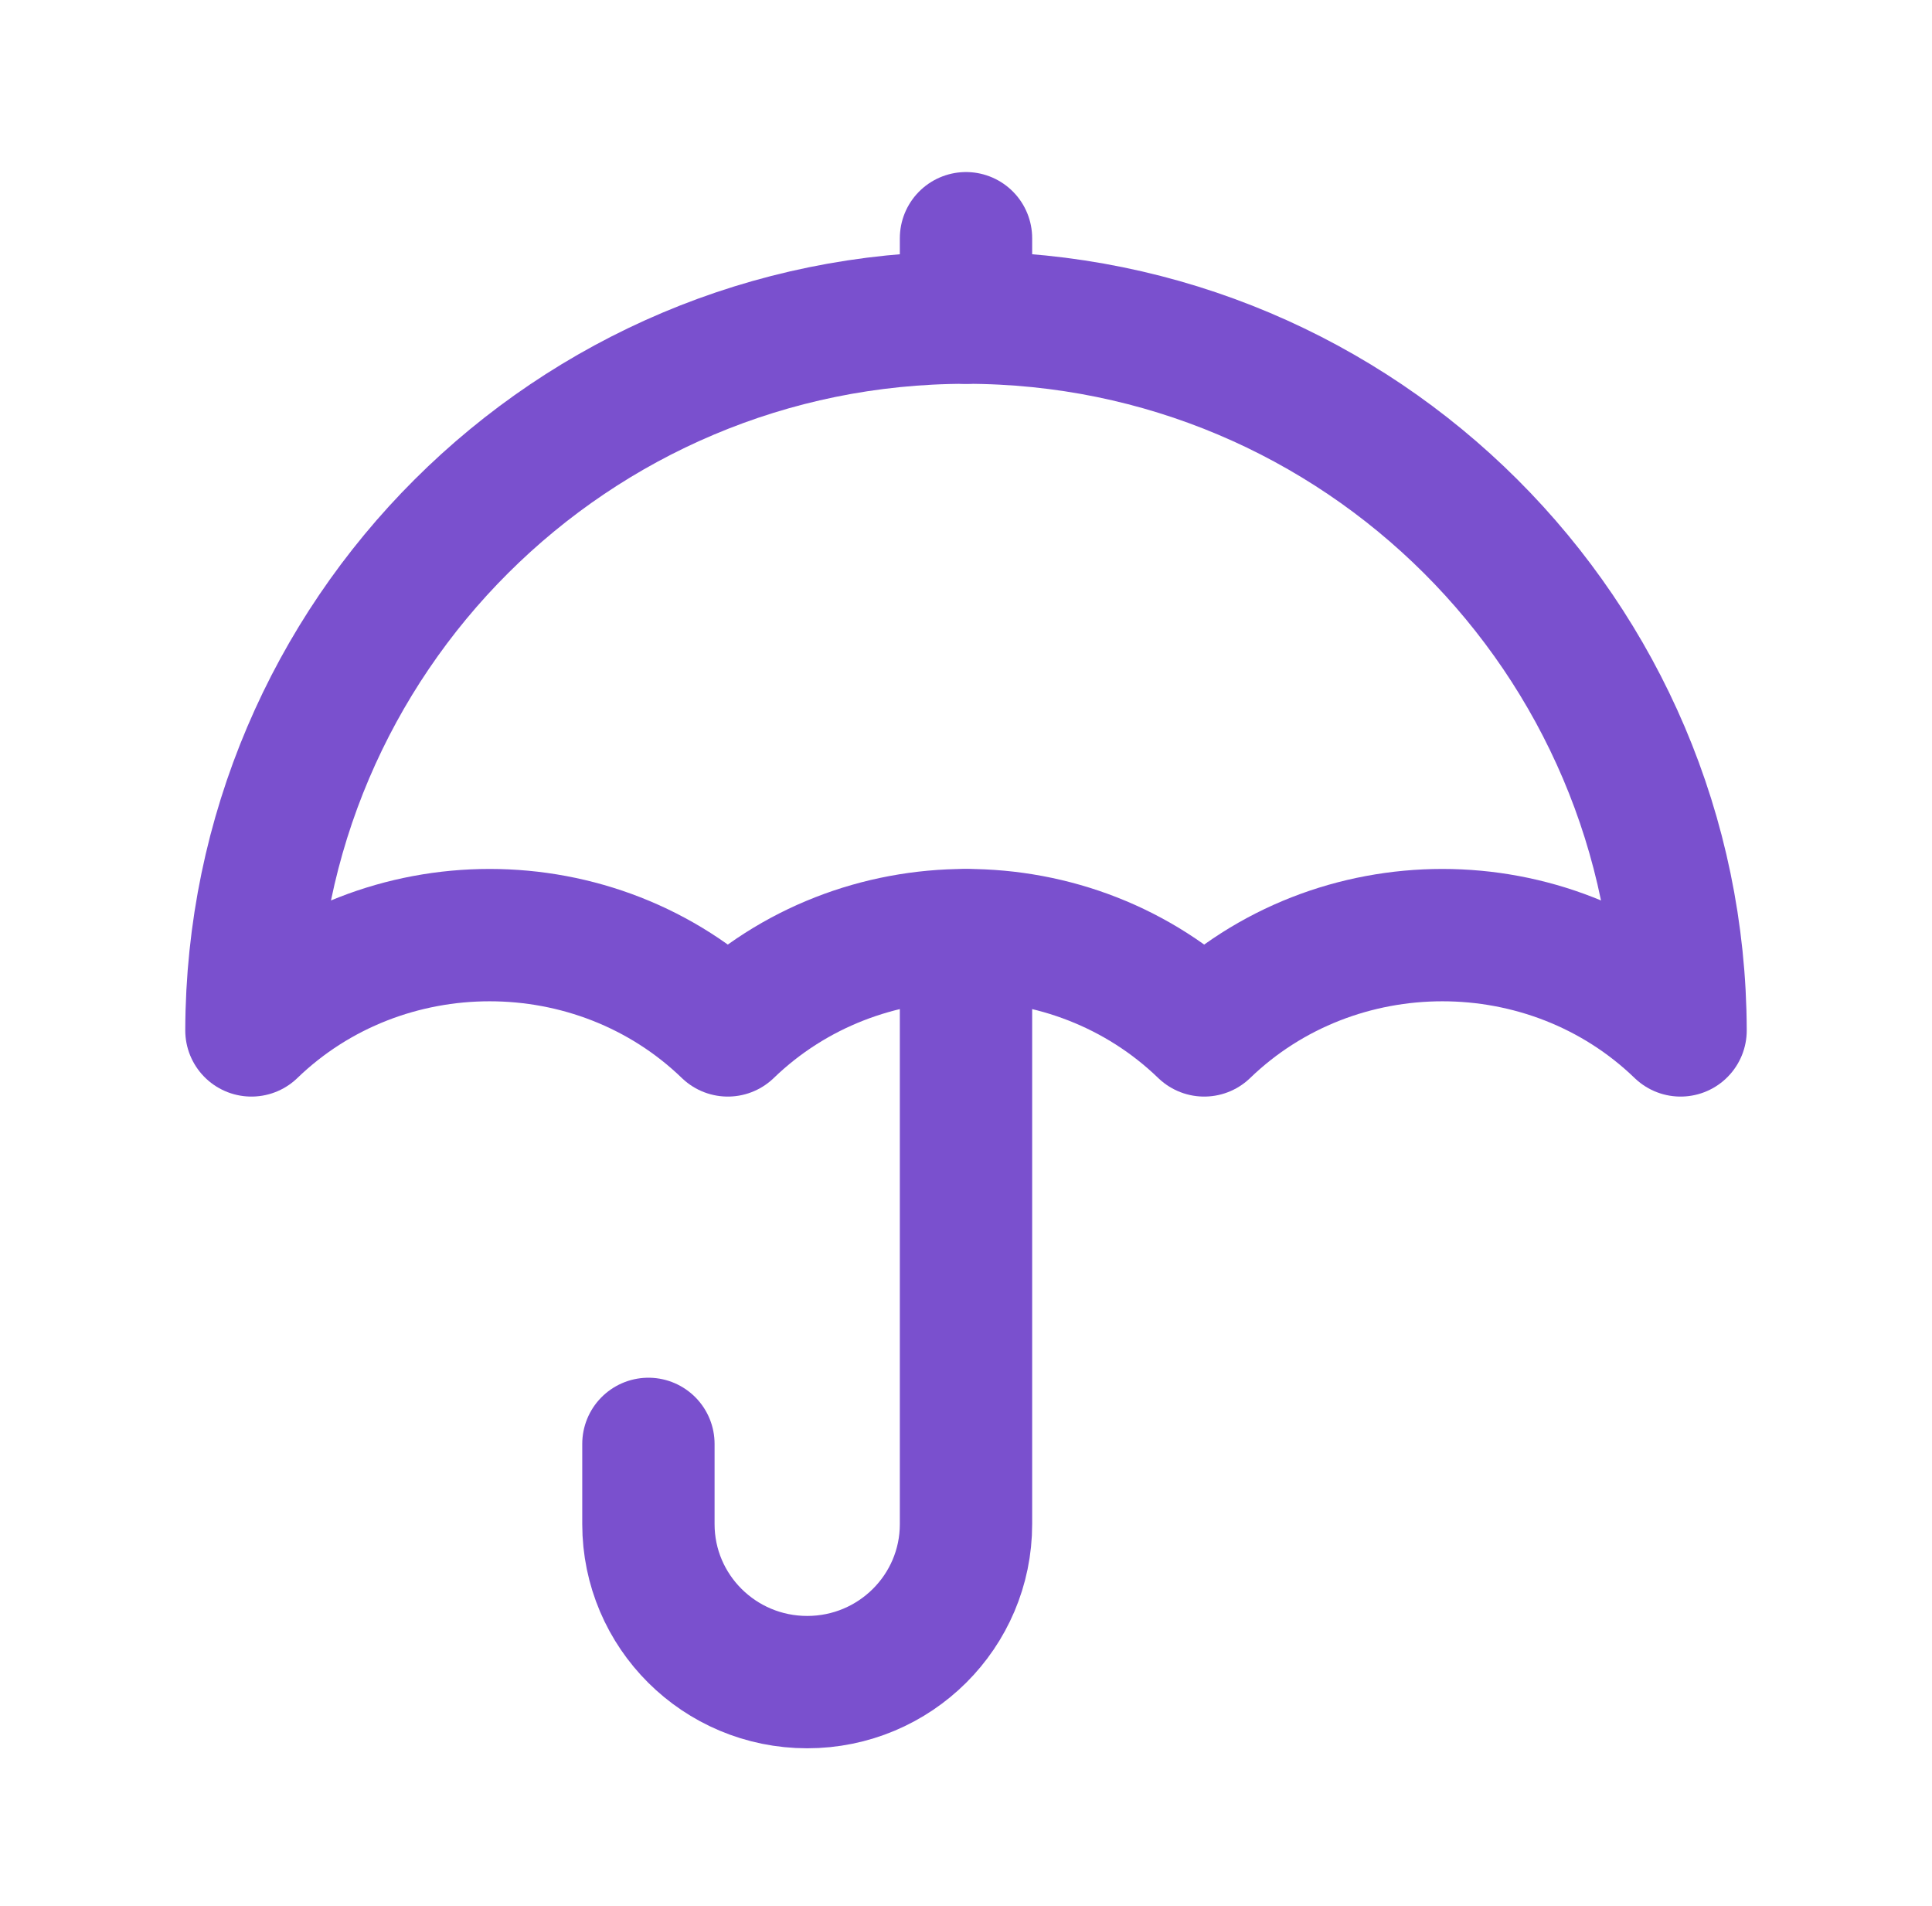 <?xml version="1.0" encoding="UTF-8"?> <svg xmlns="http://www.w3.org/2000/svg" width="73" height="72" viewBox="0 0 73 72" fill="none"><path d="M36.5 9V12" stroke="#7A50CE" stroke-width="5" stroke-linecap="round" stroke-linejoin="round"></path><path d="M24.5 54.549V57.549V57.579C24.5 60.876 27.185 63.549 30.5 63.549V63.549C33.815 63.549 36.5 60.876 36.5 57.579V35.331" stroke="#7A50CE" stroke-width="5" stroke-linecap="round" stroke-linejoin="round"></path><path fill-rule="evenodd" clip-rule="evenodd" d="M27.5 38.928C32.471 34.128 40.529 34.128 45.5 38.928C50.471 34.128 58.529 34.128 63.5 38.928C63.461 24.051 51.389 12 36.5 12C21.611 12 9.539 24.051 9.5 38.928C14.471 34.128 22.529 34.128 27.5 38.928Z" stroke="#7A50CE" stroke-width="5" stroke-linecap="round" stroke-linejoin="round"></path></svg> 